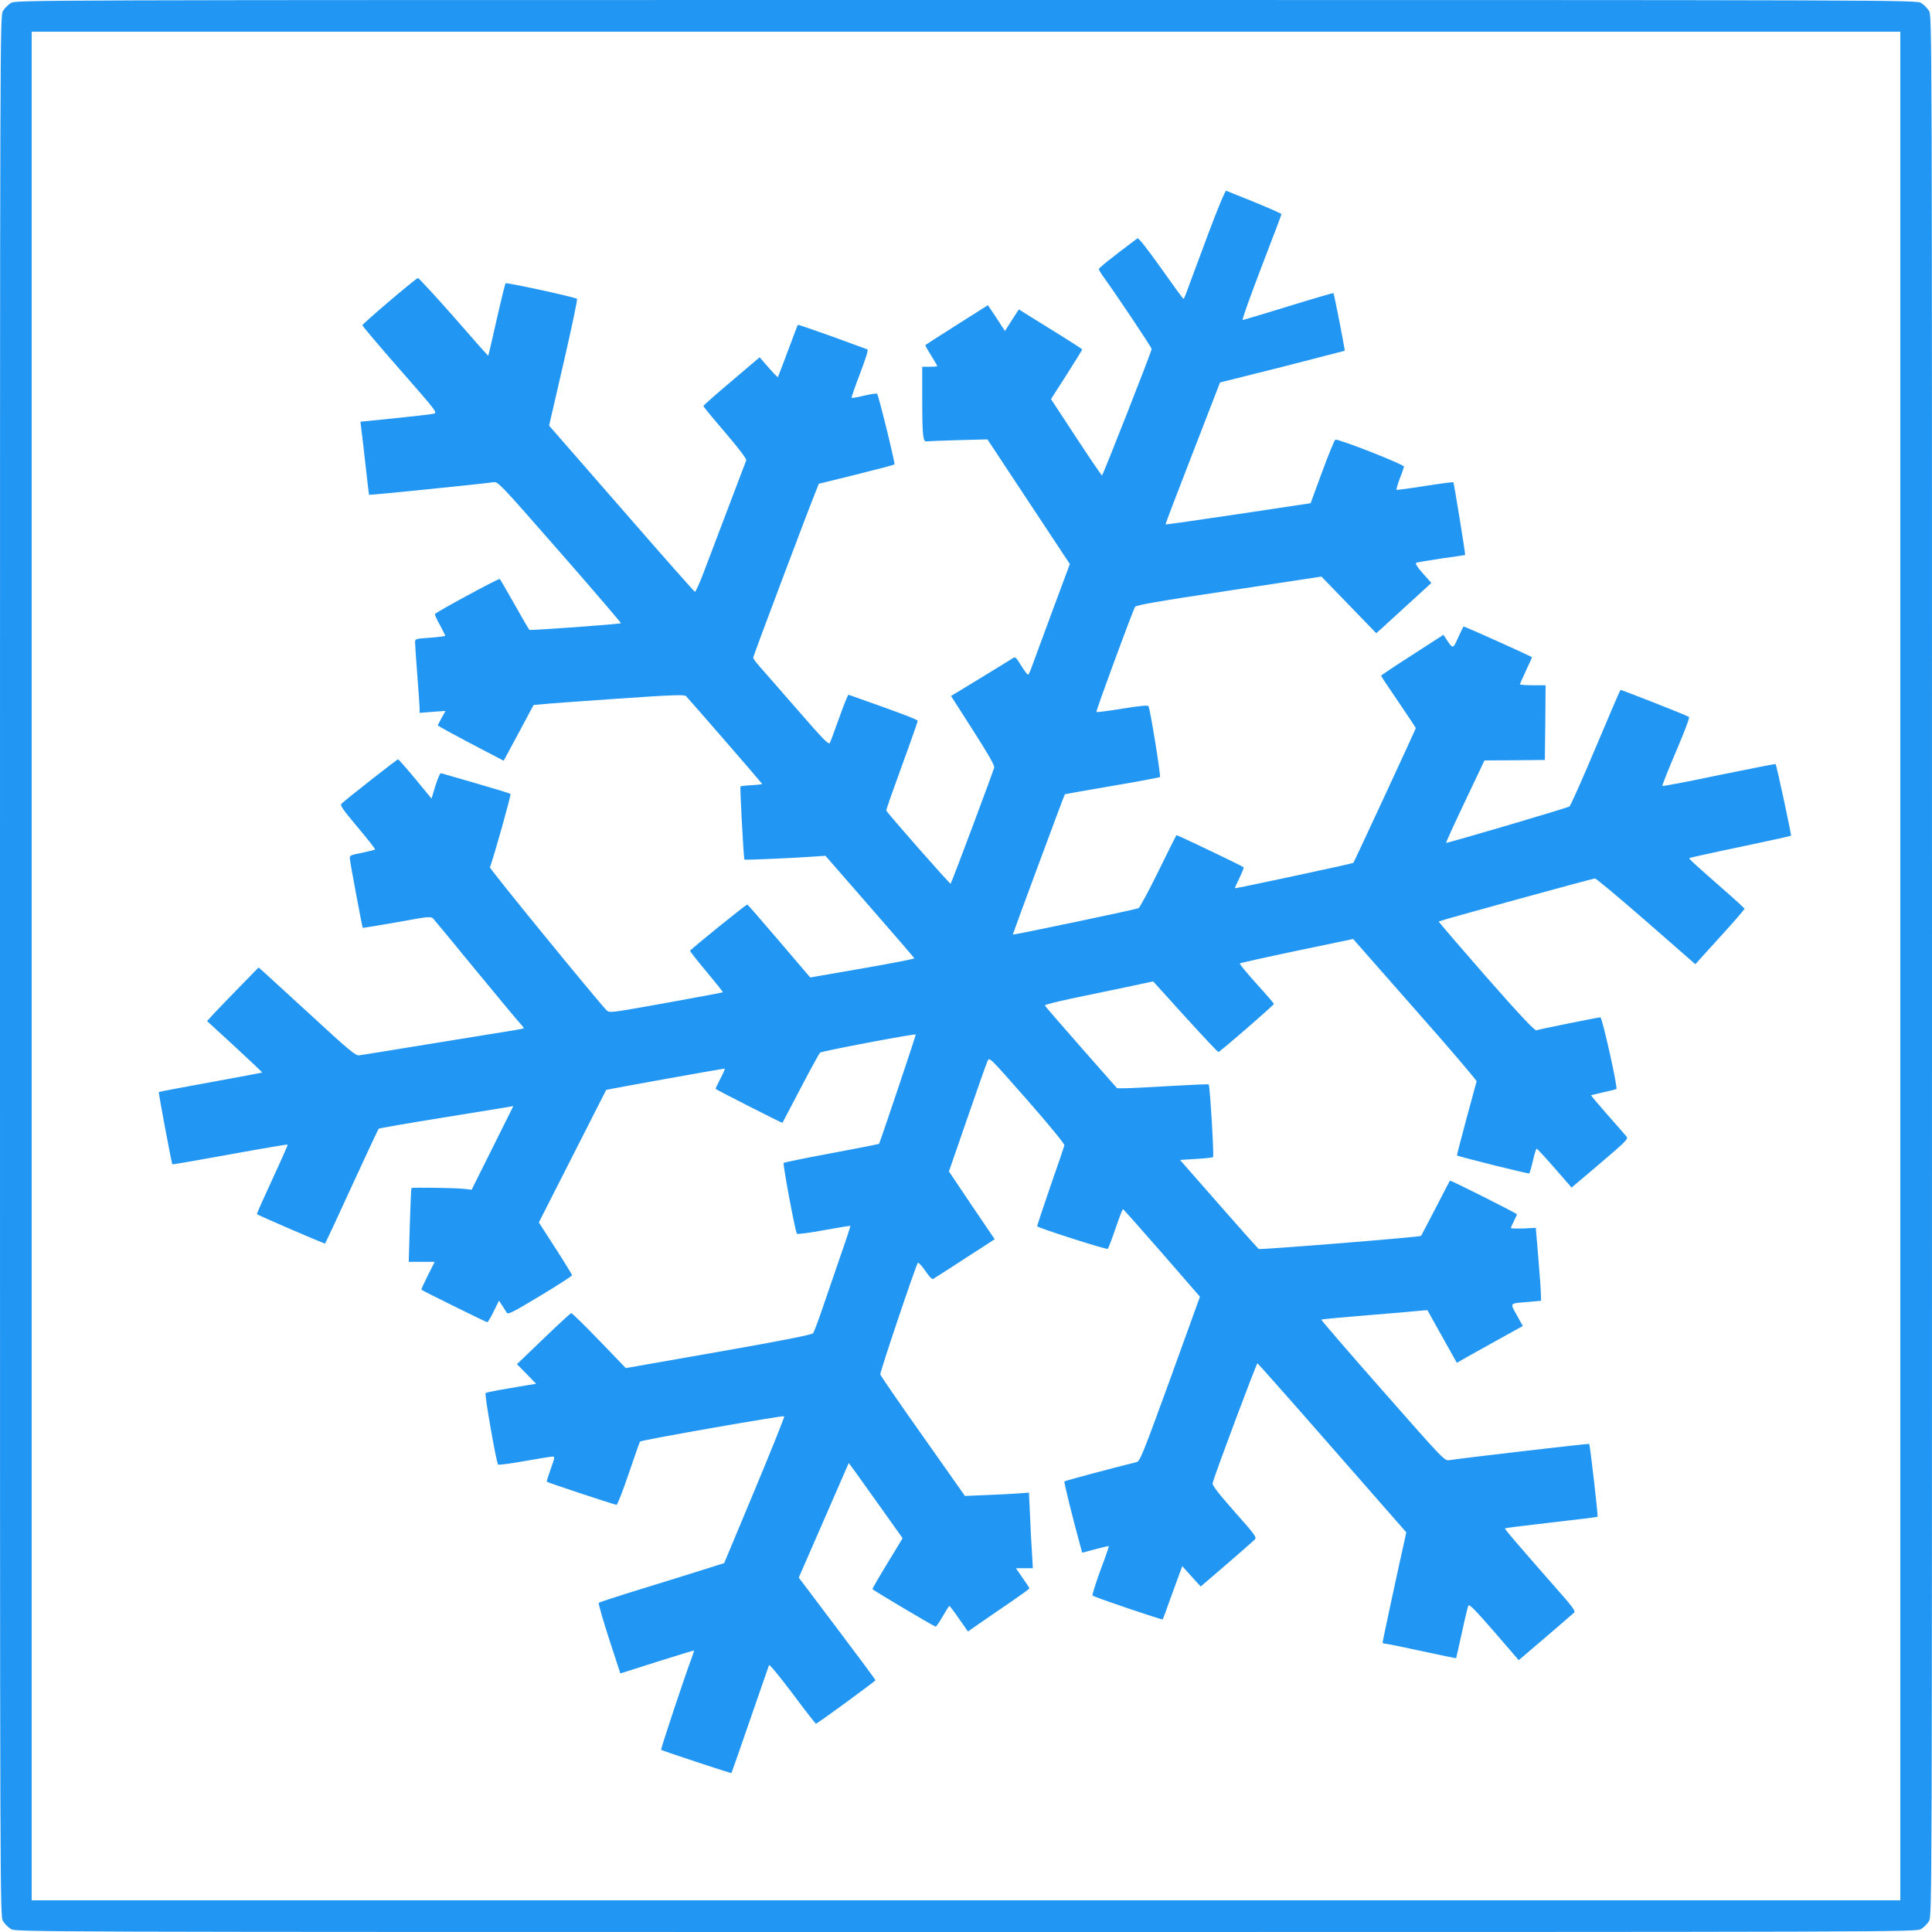<?xml version="1.0" standalone="no"?>
<!DOCTYPE svg PUBLIC "-//W3C//DTD SVG 20010904//EN"
 "http://www.w3.org/TR/2001/REC-SVG-20010904/DTD/svg10.dtd">
<svg version="1.0" xmlns="http://www.w3.org/2000/svg"
 width="1280pt" height="1280pt" viewBox="0 0 1280 1280"
 preserveAspectRatio="xMidYMid meet">
<g transform="translate(0,1280) scale(0.1,-0.1)"
fill="#2196f3" stroke="none">
<path d="M72 12780 c-18 -11 -41 -34 -52 -52 -20 -33 -20 -64 -20 -6328 0
-6264 0 -6295 20 -6328 11 -18 34 -41 52 -52 33 -20 64 -20 6328 -20 6264 0
6295 0 6328 20 18 11 41 34 52 52 20 33 20 64 20 6328 0 6264 0 6295 -20 6328
-11 18 -34 41 -52 52 -33 20 -64 20 -6328 20 -6264 0 -6295 0 -6328 -20z
m12518 -6380 l0 -6190 -6190 0 -6190 0 0 6190 0 6190 6190 0 6190 0 0 -6190z"/>
<path d="M8002 11243 c-61 -164 -121 -326 -134 -360 -12 -35 -24 -63 -27 -63
-4 1 -71 93 -150 205 -90 127 -149 201 -155 196 -170 -127 -256 -196 -256
-204 0 -5 15 -30 34 -56 81 -111 316 -463 316 -473 0 -16 -323 -838 -329 -838
-3 0 -81 114 -172 253 l-166 253 104 162 c57 90 103 164 103 167 0 2 -60 41
-132 86 -73 45 -168 104 -211 131 l-77 48 -46 -71 -46 -72 -56 86 -57 85 -205
-130 c-113 -71 -207 -132 -209 -134 -2 -2 15 -33 38 -69 22 -36 41 -68 41 -71
0 -2 -22 -4 -50 -4 l-50 0 0 -212 c0 -244 5 -287 29 -282 9 1 103 5 209 8
l194 5 273 -413 273 -413 -115 -309 c-63 -170 -124 -335 -135 -366 -11 -32
-23 -58 -27 -58 -5 0 -25 27 -46 61 -36 58 -38 60 -60 45 -12 -8 -108 -67
-213 -131 l-191 -116 145 -227 c99 -154 144 -233 141 -247 -6 -25 -282 -764
-289 -770 -4 -4 -420 468 -426 485 -2 4 45 137 103 296 58 158 105 293 105
298 0 9 -123 55 -458 173 -4 2 -31 -66 -61 -150 -30 -83 -58 -160 -63 -169 -7
-15 -46 25 -215 220 -114 130 -226 259 -250 286 -24 26 -43 53 -43 59 0 10
346 929 409 1087 l26 65 248 61 c136 34 250 64 253 67 6 6 -105 458 -115 468
-3 4 -42 -2 -85 -12 -43 -11 -81 -17 -84 -15 -2 3 23 75 56 161 39 103 56 158
49 160 -7 3 -113 41 -235 86 -123 44 -225 79 -226 77 -2 -2 -31 -79 -66 -173
-35 -93 -65 -172 -66 -173 -2 -4 -43 40 -96 102 l-25 29 -186 -158 c-103 -87
-187 -161 -187 -165 0 -4 65 -83 145 -176 93 -109 142 -174 139 -184 -69 -180
-239 -630 -279 -735 -29 -77 -57 -138 -61 -136 -5 2 -200 222 -433 490 -233
267 -449 514 -479 549 l-54 62 96 417 c53 229 93 420 89 423 -15 12 -467 110
-473 103 -4 -4 -31 -114 -60 -243 -29 -129 -54 -236 -55 -237 -1 -2 -104 114
-229 258 -126 143 -233 258 -237 257 -19 -6 -368 -303 -368 -313 0 -5 112
-138 250 -295 243 -277 249 -285 222 -291 -16 -4 -131 -17 -257 -30 l-228 -23
5 -40 c3 -23 16 -131 28 -241 12 -110 23 -201 24 -203 3 -4 767 74 822 83 32
6 39 -2 442 -462 225 -257 407 -470 405 -472 -6 -6 -597 -49 -606 -44 -4 2
-48 78 -99 169 -51 90 -95 166 -98 168 -8 5 -425 -221 -429 -232 -2 -6 13 -39
33 -74 19 -36 35 -67 35 -70 0 -3 -45 -9 -100 -13 -100 -7 -100 -7 -100 -33 0
-15 7 -112 15 -217 8 -104 15 -203 15 -219 l0 -29 86 7 86 6 -26 -46 c-14 -26
-26 -48 -26 -49 0 -4 110 -64 301 -164 l136 -71 99 184 99 185 55 5 c30 4 255
20 499 37 365 25 446 28 456 17 38 -40 505 -579 505 -582 0 -2 -31 -6 -69 -8
-39 -2 -72 -6 -75 -8 -5 -5 21 -480 26 -485 3 -4 340 11 460 20 l77 5 293
-336 c161 -184 294 -339 296 -343 1 -4 -154 -34 -344 -67 l-346 -60 -205 240
c-113 133 -208 242 -212 243 -6 3 -374 -295 -379 -306 -1 -4 48 -66 109 -139
61 -73 110 -134 108 -136 -2 -2 -172 -34 -378 -71 -363 -65 -374 -67 -392 -49
-65 68 -777 938 -773 948 27 72 142 482 136 486 -4 4 -106 35 -227 70 -121 35
-225 65 -232 67 -7 3 -21 -29 -38 -82 l-26 -86 -107 130 c-59 71 -111 130
-115 130 -6 1 -333 -256 -375 -294 -11 -10 10 -39 107 -155 67 -79 119 -146
116 -148 -2 -3 -42 -12 -87 -22 -78 -15 -83 -18 -80 -41 4 -38 82 -452 85
-456 2 -1 104 15 227 37 214 39 224 40 241 23 9 -10 135 -162 279 -338 145
-176 277 -335 293 -352 17 -18 29 -34 26 -36 -2 -2 -53 -12 -114 -21 -60 -10
-299 -48 -530 -86 -231 -38 -432 -70 -446 -72 -23 -3 -72 38 -320 267 -161
148 -305 279 -319 292 l-27 23 -120 -123 c-66 -67 -142 -147 -171 -177 l-50
-55 184 -169 c101 -93 183 -171 181 -172 -1 -1 -155 -30 -342 -64 -187 -34
-341 -63 -343 -65 -3 -3 85 -475 90 -479 1 -2 173 28 382 66 208 38 380 67
382 65 2 -2 -44 -106 -102 -231 -58 -125 -104 -229 -102 -230 15 -11 449 -198
452 -195 2 2 82 173 176 379 95 206 175 378 179 382 3 3 191 36 416 72 226 37
425 69 443 72 l33 6 -138 -277 -138 -277 -55 6 c-61 6 -340 10 -344 5 -2 -2
-7 -113 -11 -247 l-7 -242 86 0 86 0 -46 -91 c-25 -50 -44 -92 -42 -94 8 -7
429 -215 436 -215 4 0 24 32 43 72 l35 71 22 -34 c12 -19 26 -40 31 -48 7 -11
53 13 220 114 116 70 211 131 211 136 0 4 -49 85 -110 179 l-110 171 222 437
c122 240 223 439 224 441 3 3 768 141 785 141 4 0 -9 -30 -28 -66 -19 -36 -33
-67 -32 -68 12 -10 441 -228 443 -225 1 2 55 105 120 229 65 124 123 230 129
236 11 10 627 127 634 120 3 -2 -237 -716 -243 -724 -1 -2 -143 -30 -314 -62
-172 -32 -315 -61 -318 -65 -7 -7 77 -457 88 -469 5 -4 85 6 180 24 94 17 173
30 174 28 1 -2 -26 -86 -62 -188 -35 -102 -89 -258 -119 -347 -30 -89 -60
-168 -66 -176 -8 -10 -203 -49 -626 -123 l-615 -108 -175 182 c-97 100 -180
182 -186 182 -5 0 -89 -77 -185 -170 l-175 -168 64 -65 63 -65 -68 -11 c-38
-7 -112 -19 -164 -28 -52 -9 -99 -19 -103 -23 -8 -7 71 -459 83 -473 4 -4 82
6 175 23 92 16 176 30 186 30 16 0 15 -7 -12 -81 -16 -45 -28 -83 -26 -86 6
-6 450 -153 462 -153 5 0 42 93 80 206 39 113 72 209 75 213 6 10 949 175 956
168 3 -3 -85 -223 -196 -489 l-202 -484 -146 -46 c-81 -26 -266 -83 -412 -128
-146 -45 -268 -85 -273 -89 -4 -4 27 -111 68 -238 l75 -230 242 77 c134 42
244 76 246 75 1 -1 -6 -24 -16 -51 -41 -107 -206 -603 -202 -607 7 -6 463
-157 466 -154 1 1 57 160 123 352 67 193 123 356 126 363 3 7 72 -77 155 -187
82 -111 153 -201 156 -201 9 0 394 282 394 288 0 4 -114 158 -254 343 l-254
337 165 378 c91 209 166 380 166 381 1 1 82 -111 179 -248 l178 -250 -100
-165 c-55 -90 -100 -168 -100 -172 0 -5 386 -235 419 -249 3 -2 24 29 46 67
22 38 42 70 45 70 3 0 32 -38 64 -85 l59 -84 76 53 c42 29 133 92 204 140 70
48 127 89 127 93 0 3 -20 34 -45 69 l-44 64 56 0 56 0 -6 103 c-4 56 -10 169
-13 250 l-7 148 -66 -5 c-36 -3 -132 -8 -212 -11 l-146 -6 -279 396 c-154 217
-280 401 -282 409 -3 14 236 725 249 739 4 5 26 -19 49 -52 26 -39 45 -59 53
-54 7 4 63 40 125 80 62 41 151 98 198 128 l84 55 -152 224 -151 225 122 353
c67 194 127 365 134 379 12 27 14 24 262 -258 144 -164 249 -292 247 -301 -2
-9 -44 -132 -94 -275 -49 -142 -88 -260 -86 -262 14 -13 461 -156 467 -149 5
5 28 66 52 136 24 71 46 128 49 127 3 0 119 -131 258 -290 l252 -290 -197
-545 c-182 -499 -200 -545 -223 -551 -163 -40 -474 -123 -478 -128 -4 -4 54
-240 108 -436 l10 -36 87 23 c48 13 88 22 89 21 2 -2 -23 -75 -56 -162 -32
-88 -55 -163 -52 -166 10 -10 462 -163 465 -158 2 2 23 58 46 124 24 66 53
145 64 175 l20 54 61 -68 61 -67 170 146 c94 81 178 155 187 164 16 15 8 27
-133 186 -112 127 -149 175 -145 190 16 61 291 795 297 793 4 -2 228 -254 497
-562 l489 -558 -9 -42 c-38 -167 -148 -680 -148 -687 0 -5 8 -9 18 -9 9 0 118
-22 242 -49 124 -27 226 -48 227 -47 1 1 18 76 38 167 19 90 39 172 43 181 5
13 43 -25 171 -172 l163 -189 177 151 c97 83 182 157 190 164 11 10 -12 41
-131 175 -256 292 -331 379 -327 383 2 3 140 20 307 39 167 19 305 36 306 38
5 5 -50 478 -55 483 -3 3 -831 -93 -927 -108 -32 -5 -39 3 -442 461 -226 256
-408 468 -406 470 2 3 134 15 293 28 158 13 316 26 349 30 l61 5 97 -174 98
-175 61 35 c34 19 133 74 219 122 l157 87 -40 72 c-46 84 -53 77 84 88 l77 7
-1 41 c0 23 -8 132 -17 242 l-17 200 -82 -4 c-46 -1 -83 0 -83 3 0 4 9 24 20
46 11 22 20 42 20 45 0 6 -441 228 -444 223 -2 -2 -44 -84 -95 -183 -52 -99
-94 -181 -96 -183 -7 -8 -1065 -93 -1076 -87 -4 3 -124 137 -265 298 l-256
292 107 7 c59 3 109 9 112 12 7 7 -21 474 -29 481 -2 3 -117 -2 -254 -10 -137
-8 -272 -15 -301 -15 l-52 0 -238 270 c-131 149 -239 274 -241 279 -1 4 77 24
175 45 98 20 260 54 360 75 l183 39 212 -234 c117 -129 216 -234 220 -234 10
0 368 311 368 319 0 3 -52 64 -116 134 -64 71 -113 131 -110 134 3 3 173 41
378 84 l373 78 20 -23 c11 -13 196 -223 410 -466 215 -243 389 -448 388 -454
-2 -6 -32 -119 -68 -250 -35 -132 -64 -241 -62 -241 10 -8 472 -123 478 -119
4 2 15 40 25 84 10 44 21 80 25 80 3 0 57 -58 119 -129 l112 -129 189 160
c166 141 188 163 176 177 -7 9 -64 74 -126 144 -62 71 -111 129 -110 131 2 1
40 10 84 20 43 9 81 19 84 21 10 10 -94 475 -106 475 -13 0 -396 -77 -424 -86
-12 -3 -108 99 -334 356 -174 199 -315 363 -313 365 6 6 1020 285 1035 285 8
0 161 -128 340 -284 l325 -284 164 181 c91 99 163 183 162 187 -2 4 -66 63
-143 130 -189 166 -227 201 -223 205 2 2 154 36 337 74 184 39 336 72 337 74
4 3 -96 469 -102 475 -1 2 -169 -31 -374 -73 -204 -43 -373 -75 -376 -72 -3 3
38 106 90 228 53 123 92 226 86 229 -22 14 -451 182 -454 179 -3 -2 -77 -175
-165 -384 -88 -209 -166 -384 -173 -388 -17 -11 -812 -245 -817 -241 -2 2 54
125 125 274 l129 272 200 1 200 2 3 248 2 247 -85 0 c-47 0 -85 3 -85 6 0 3
18 44 40 91 22 47 40 87 40 88 0 5 -451 208 -454 204 -2 -2 -18 -35 -36 -74
-34 -77 -33 -77 -81 -5 l-16 24 -206 -133 c-114 -73 -207 -135 -207 -138 0 -3
52 -81 115 -173 63 -93 115 -171 115 -174 0 -6 -409 -889 -414 -893 -5 -5
-781 -171 -784 -168 -2 2 12 32 30 69 17 36 30 67 27 70 -8 9 -442 216 -445
213 -2 -2 -56 -110 -120 -241 -64 -130 -123 -240 -131 -243 -27 -11 -833 -179
-833 -175 0 6 341 926 345 930 1 1 142 26 313 55 171 29 314 56 317 59 7 7
-65 452 -76 469 -4 8 -55 3 -173 -16 -92 -15 -170 -25 -172 -22 -5 5 237 662
256 696 6 12 149 37 622 108 l613 93 182 -188 181 -187 34 30 c18 17 87 80
153 140 66 60 133 121 149 136 l29 27 -56 63 c-38 42 -52 66 -44 70 7 4 82 16
167 29 85 12 156 22 157 23 3 4 -74 477 -78 482 -3 2 -88 -9 -189 -25 -101
-16 -186 -27 -188 -25 -2 2 7 34 21 72 15 37 27 74 29 81 3 14 -435 186 -455
179 -5 -1 -45 -97 -87 -212 l-77 -209 -479 -72 c-263 -39 -480 -70 -482 -69
-2 2 79 214 179 471 l182 470 411 103 c226 58 413 106 415 107 3 3 -69 375
-75 382 -1 2 -135 -37 -297 -87 -162 -50 -299 -91 -304 -91 -6 0 50 156 123
347 74 191 134 351 134 354 0 4 -80 39 -177 79 -98 39 -183 74 -189 76 -6 3
-57 -118 -122 -293z"/>
</g>
</svg>
